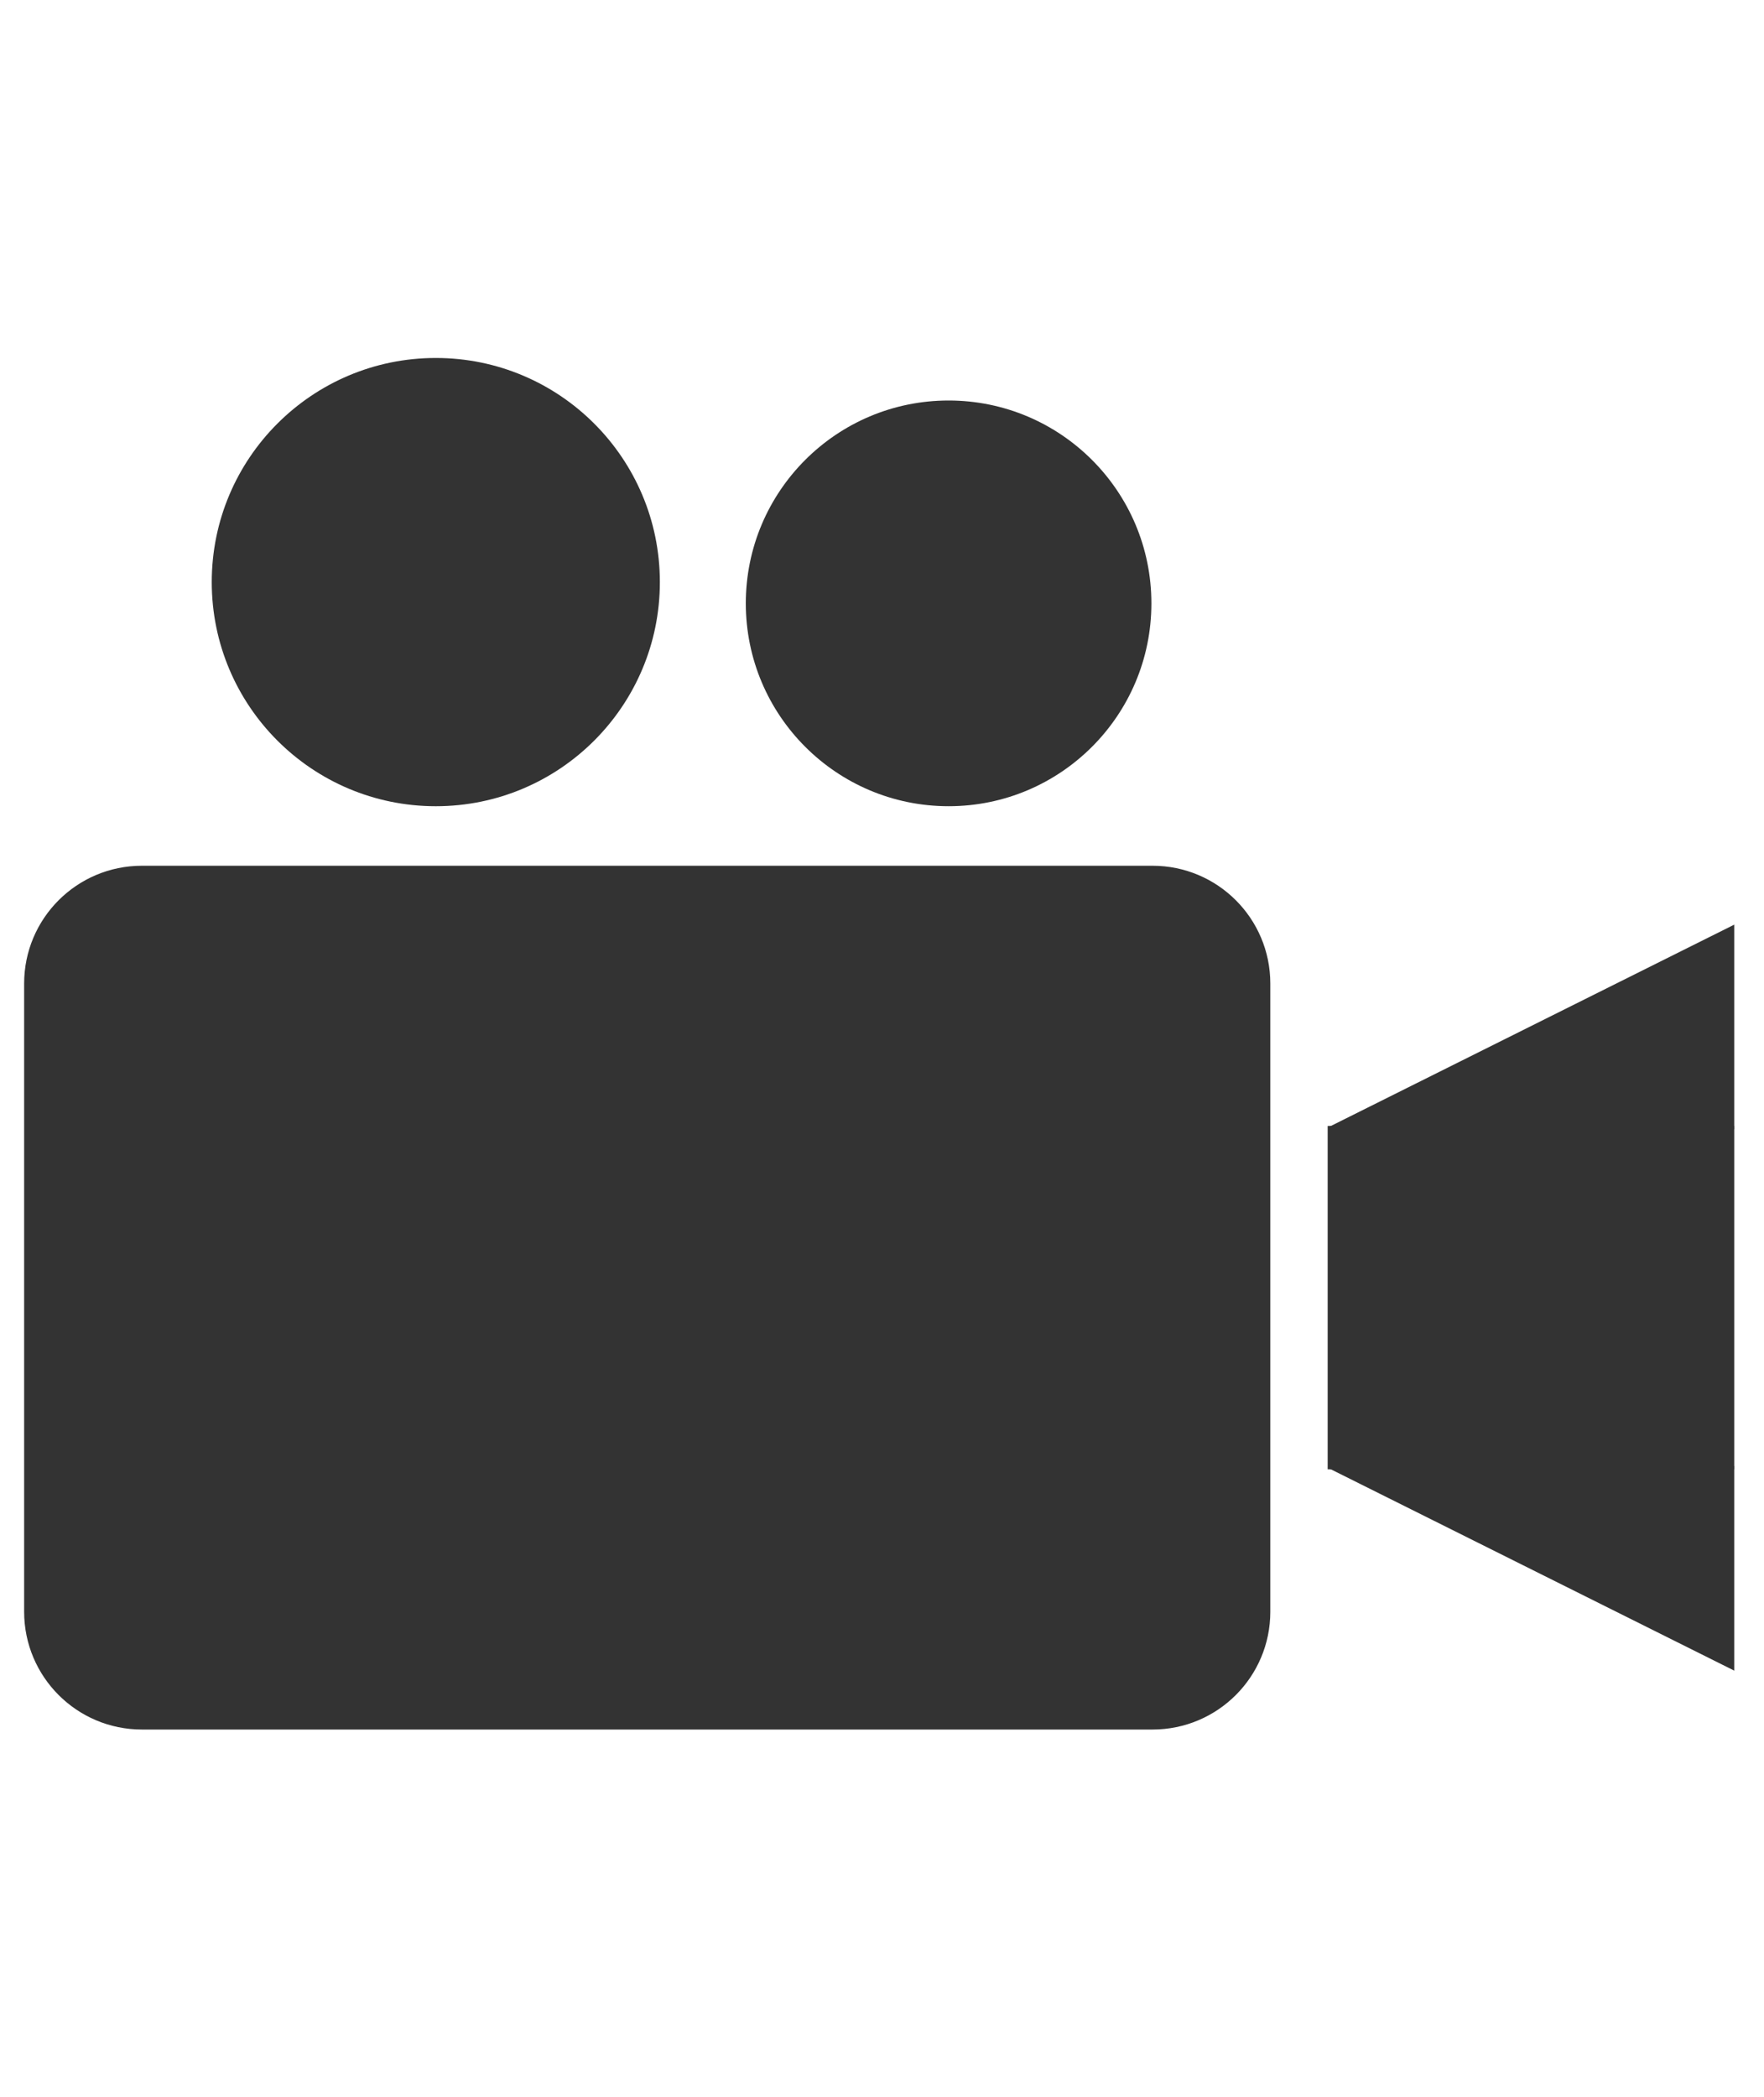 <?xml version="1.0" encoding="utf-8"?>
<!-- Generator: Adobe Illustrator 16.0.0, SVG Export Plug-In . SVG Version: 6.00 Build 0)  -->
<!DOCTYPE svg PUBLIC "-//W3C//DTD SVG 1.1//EN" "http://www.w3.org/Graphics/SVG/1.1/DTD/svg11.dtd">
<svg version="1.1" id="Layer_1" xmlns="http://www.w3.org/2000/svg" xmlns:xlink="http://www.w3.org/1999/xlink" x="0px" y="0px"
	 width="243.5px" height="289.333px" viewBox="0 0 243.5 289.333" enable-background="new 0 0 243.5 289.333" xml:space="preserve">
<path fill="#333333" d="M175.353,222.411c0,8.977-7.276,16.255-16.254,16.255H19.586c-8.977,0-16.254-7.278-16.254-16.255v-86.687
	c0-8.977,7.277-16.254,16.254-16.254h139.512c8.978,0,16.254,7.277,16.254,16.254V222.411z"/>
<rect x="183.269" y="155.377" fill="#333333" width="56.121" height="47.381"/>
<polygon fill="#333333" points="239.39,127.597 239.39,155.83 183.269,155.599 "/>
<polygon fill="#333333" points="239.39,230.538 239.39,202.305 183.269,202.537 "/>
<circle fill="#333333" cx="60.158" cy="80.327" r="30.928"/>
<circle fill="#333333" cx="130.944" cy="83.261" r="27.993"/>
<circle fill="#333333" cx="126.203" cy="88.001" r="5.644"/>
</svg>
